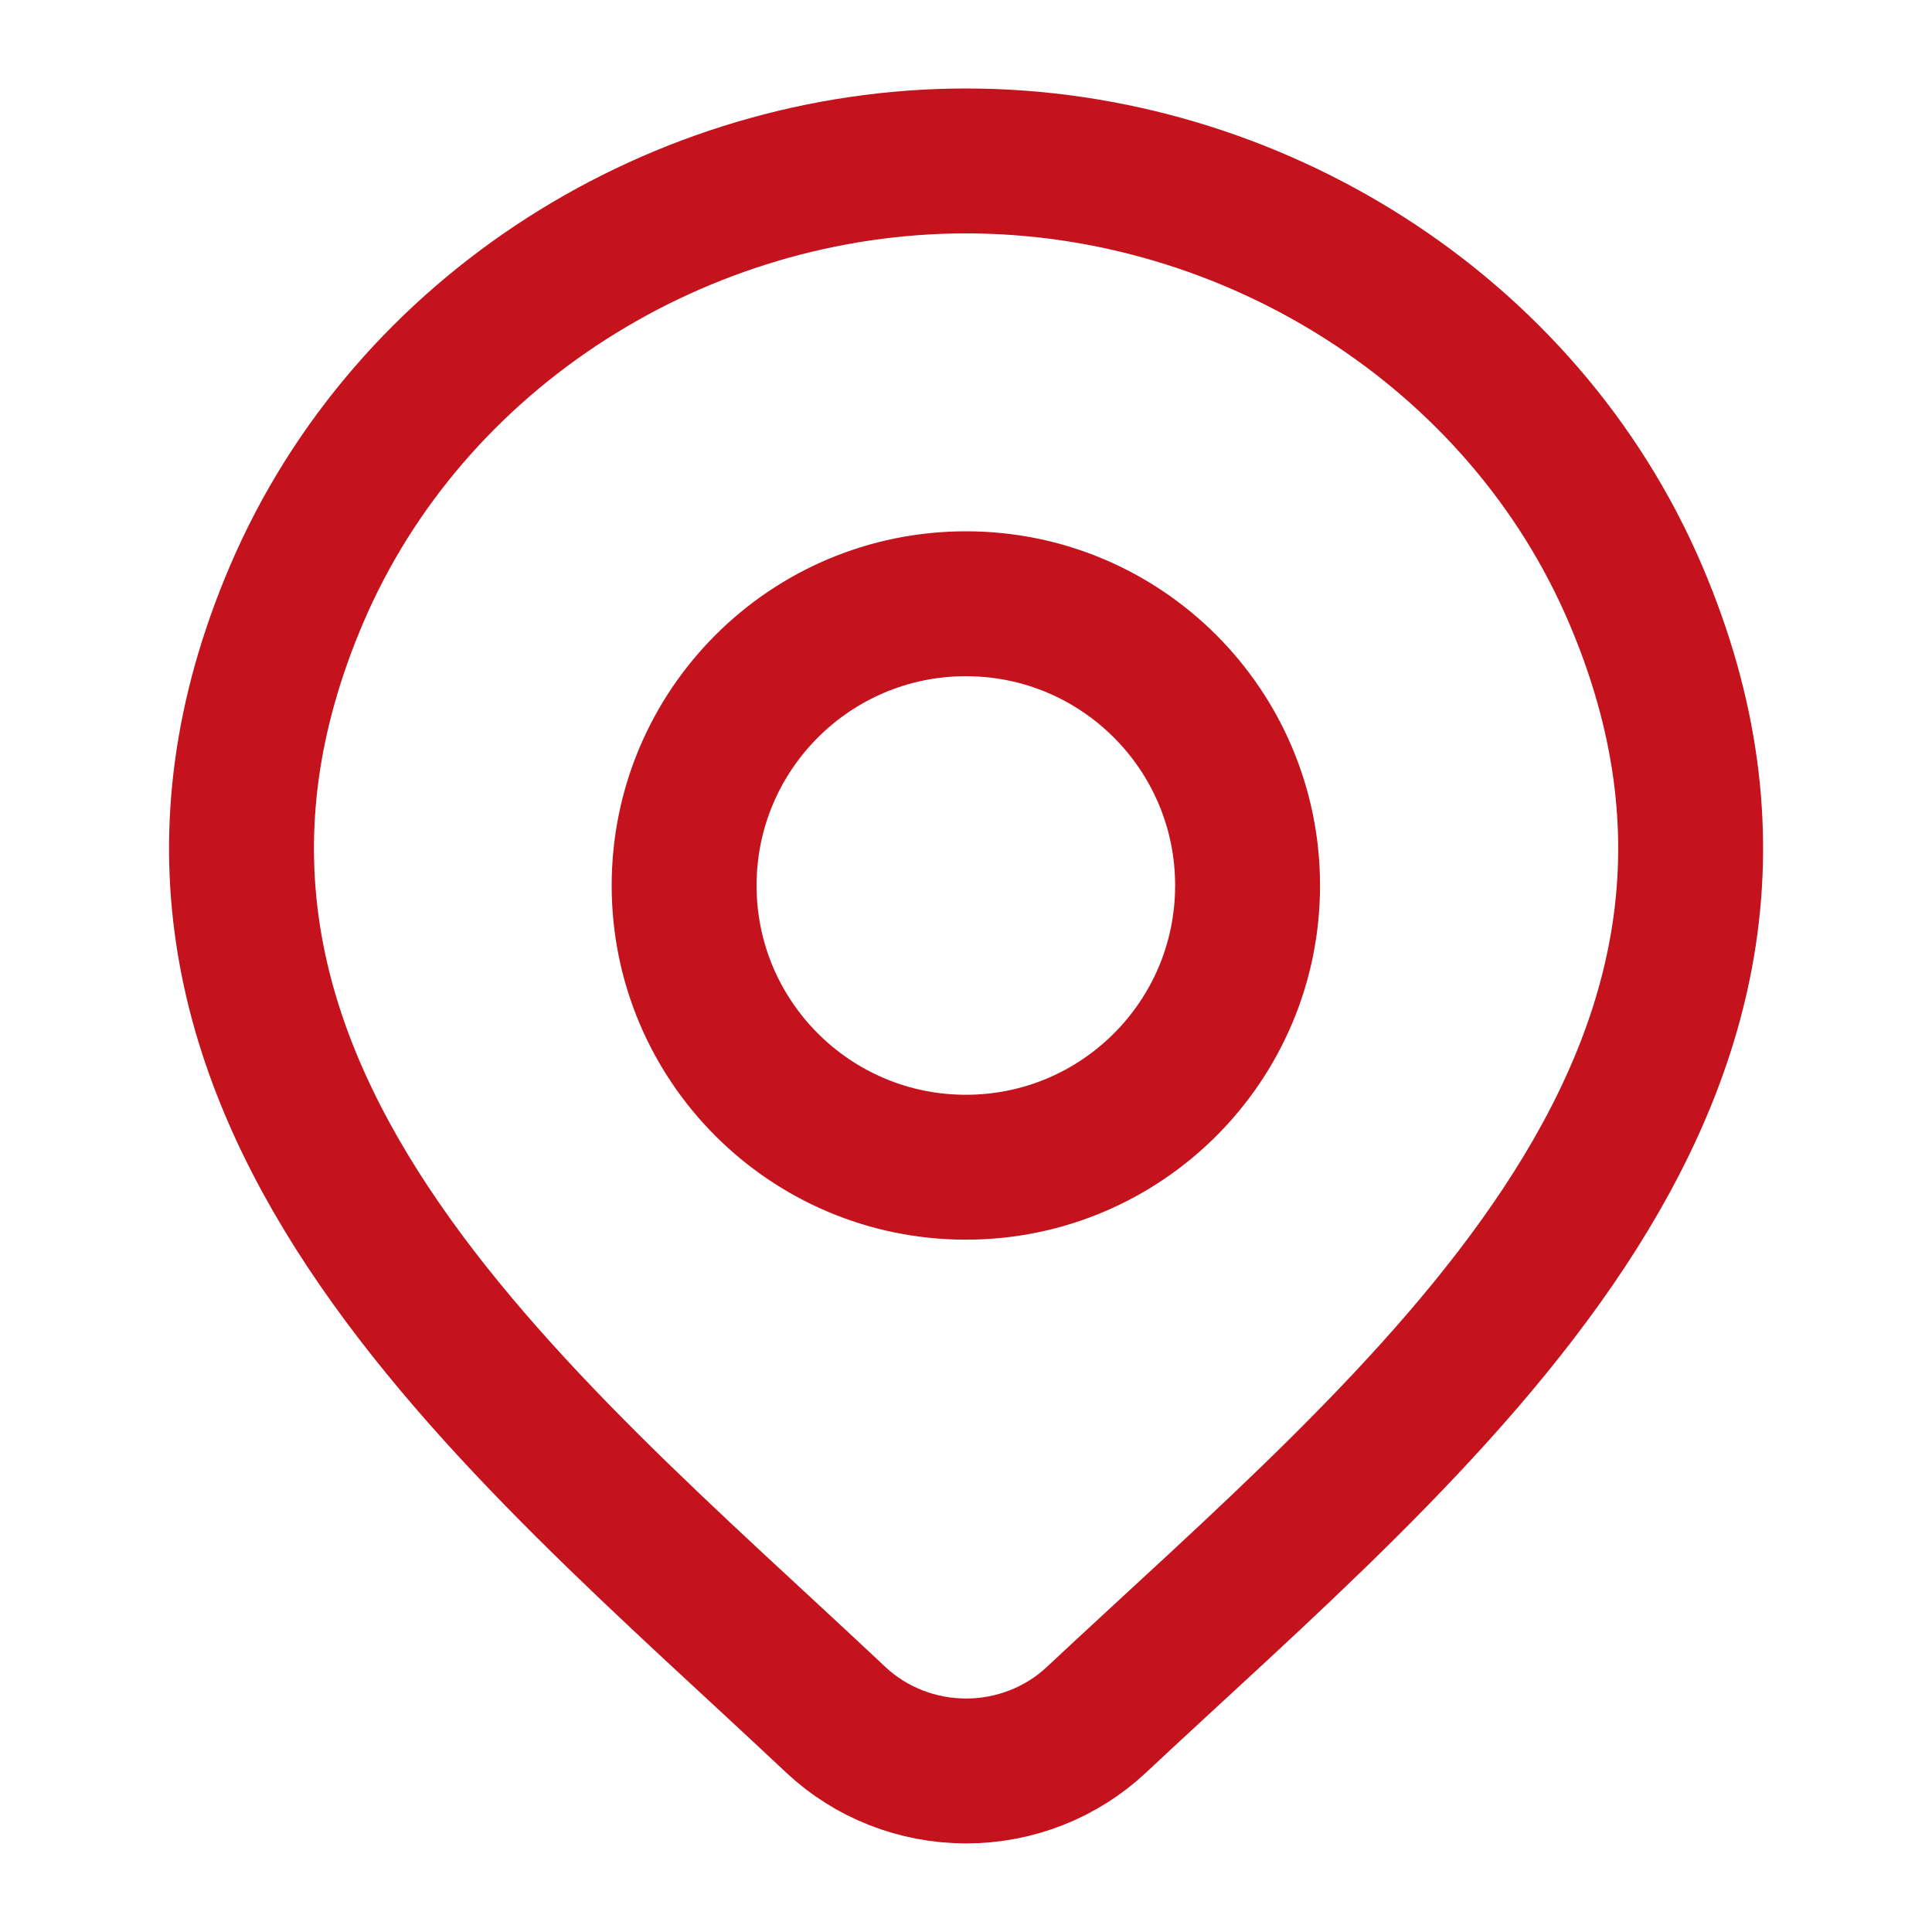 <svg width="20" height="20" viewBox="0 0 20 20" fill="none" xmlns="http://www.w3.org/2000/svg">
<g id="location-01">
<path id="Vector" d="M11.348 17.805C10.987 18.143 10.504 18.333 10.001 18.333C9.498 18.333 9.015 18.143 8.654 17.805C5.344 14.688 0.909 11.205 3.072 6.149C4.241 3.415 7.049 1.666 10.001 1.666C12.953 1.666 15.761 3.415 16.93 6.149C19.09 11.199 14.666 14.698 11.348 17.805Z" stroke="#C4131C" stroke-width="1.5"/>
<path id="Vector_2" d="M12.915 9.167C12.915 10.777 11.61 12.083 9.999 12.083C8.388 12.083 7.082 10.777 7.082 9.167C7.082 7.556 8.388 6.25 9.999 6.25C11.61 6.25 12.915 7.556 12.915 9.167Z" stroke="#C4131C" stroke-width="1.5"/>
</g>
</svg>
